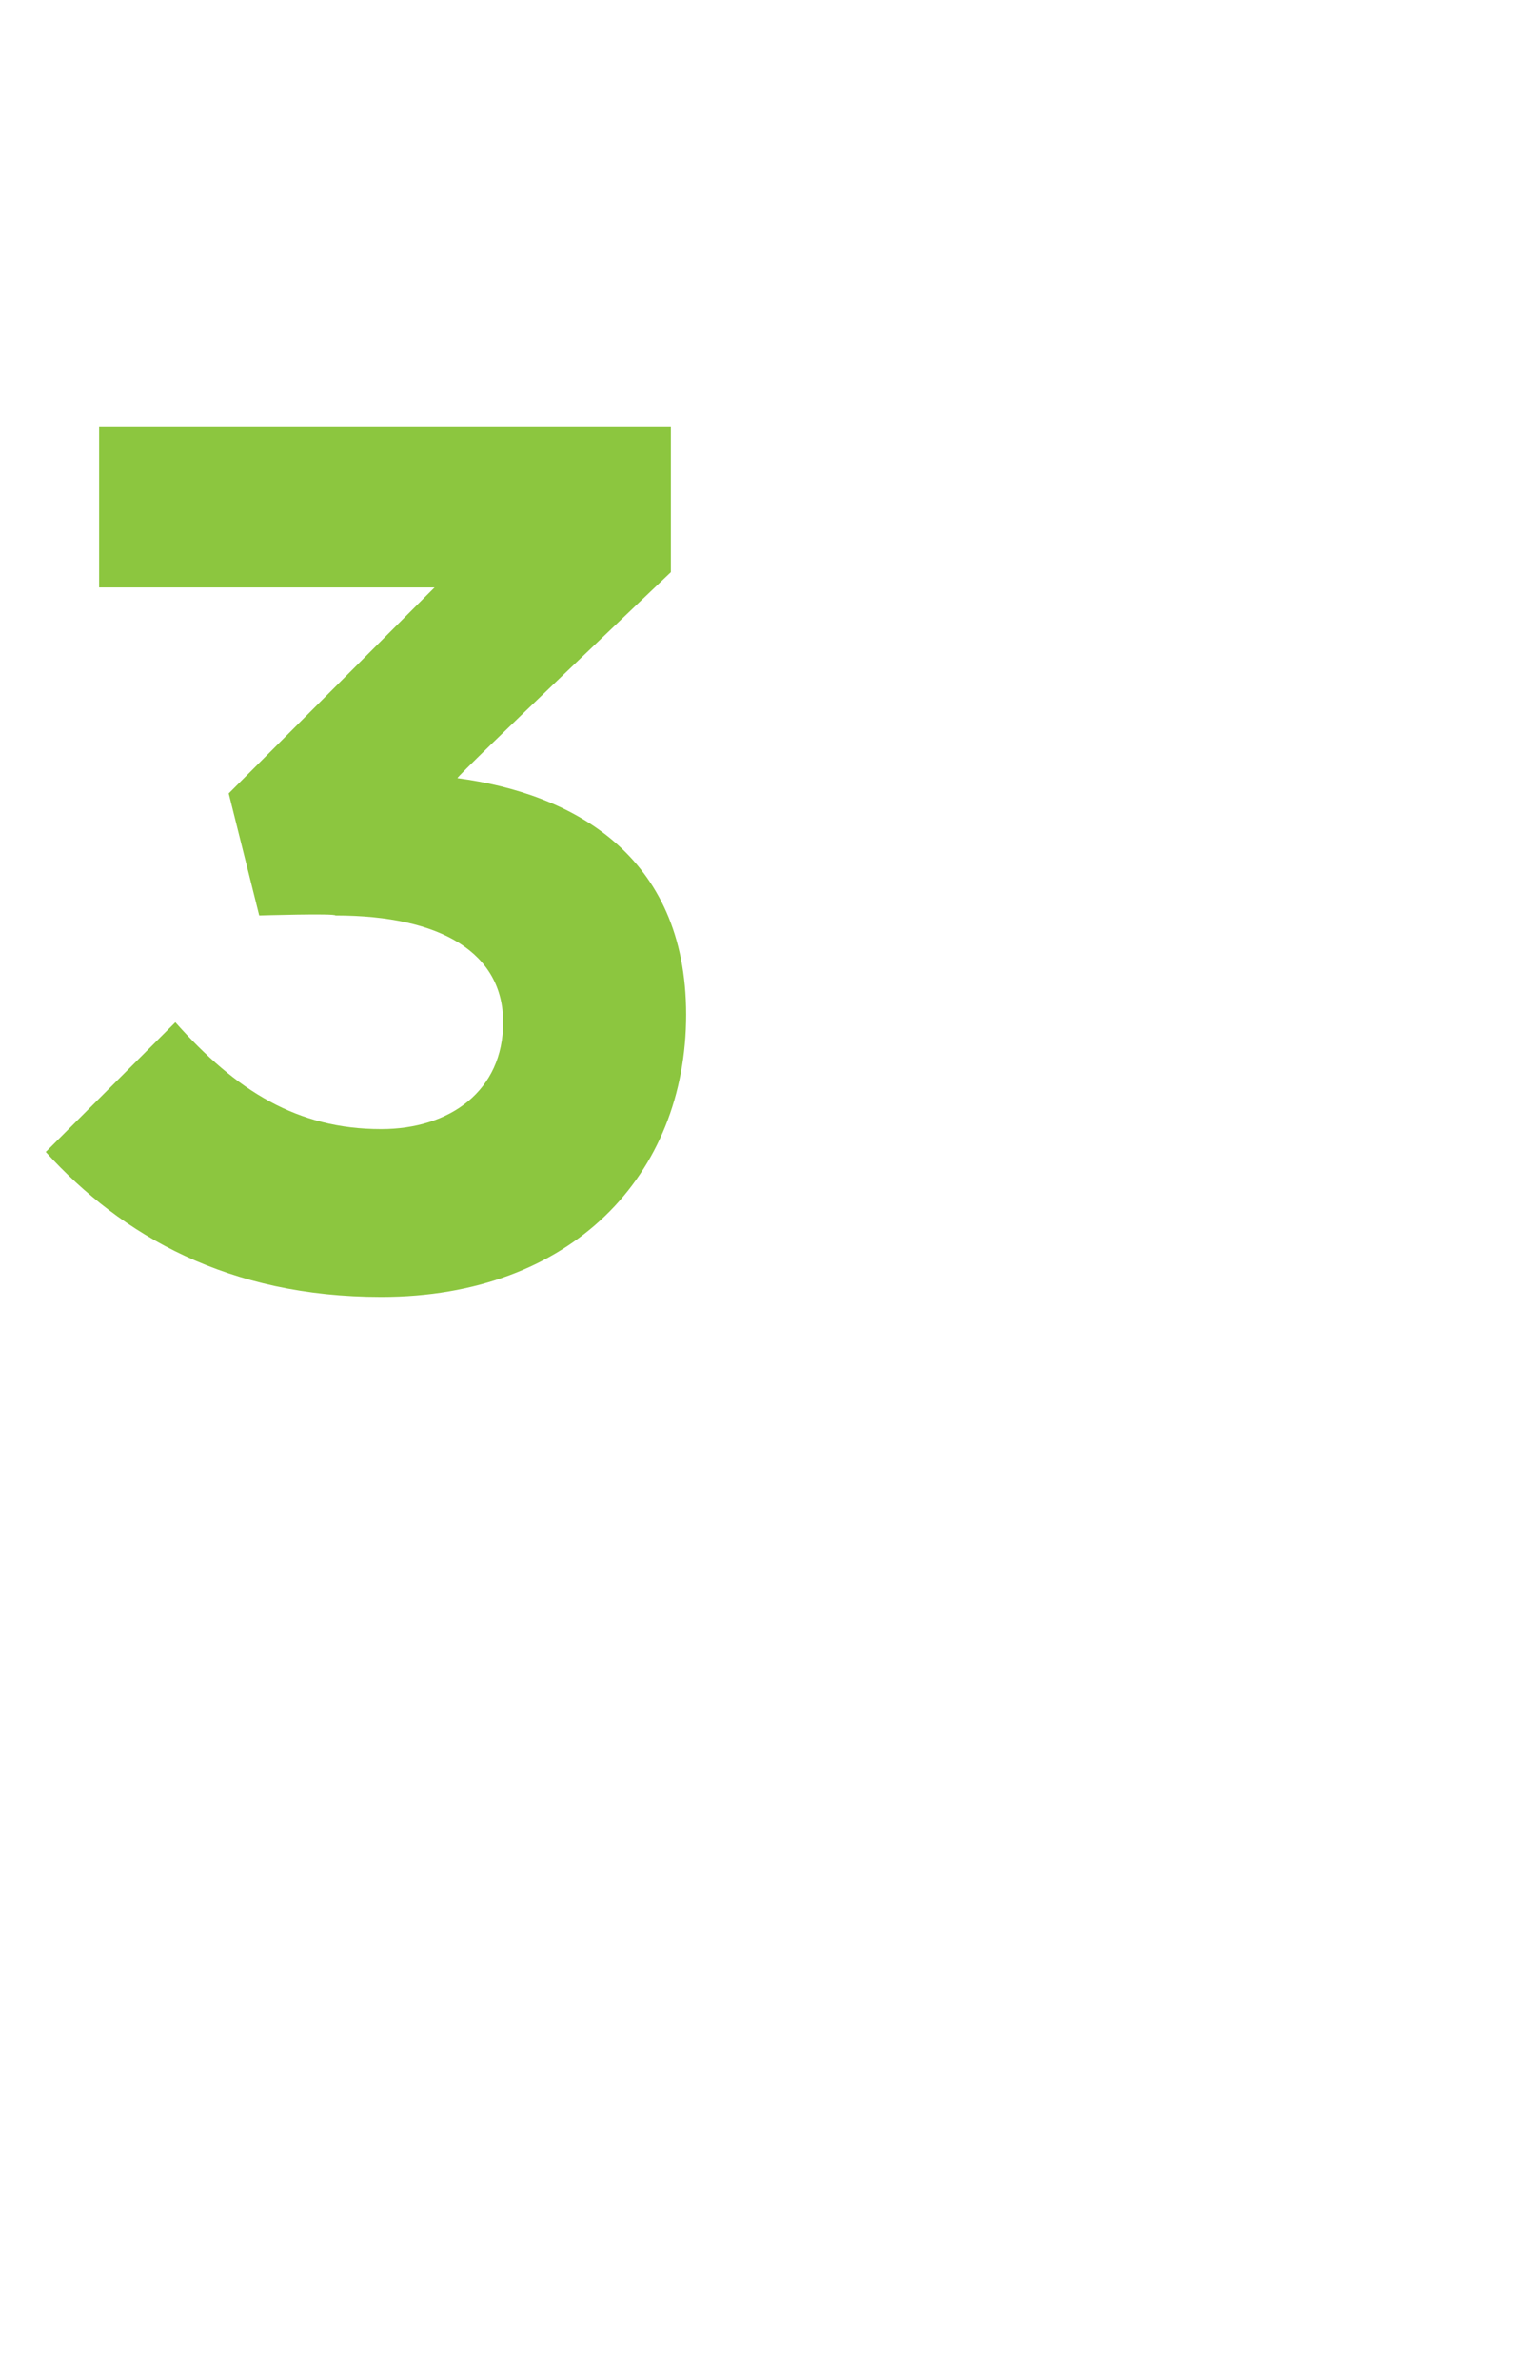 <?xml version="1.0" standalone="no"?><!DOCTYPE svg PUBLIC "-//W3C//DTD SVG 1.1//EN" "http://www.w3.org/Graphics/SVG/1.1/DTD/svg11.dtd"><svg xmlns="http://www.w3.org/2000/svg" version="1.1" width="20.2px" height="31.2px" viewBox="0 -4 20.2 31.2" style="top:-4px"><desc>3</desc><defs/><g id="Polygon56485"><path d="m.6 11.1l1.7-1.7c.8.9 1.6 1.4 2.7 1.4c.9 0 1.6-.5 1.6-1.4c0-.9-.8-1.4-2.2-1.4c0-.03-1 0-1 0L3 6.4l2.7-2.7H1.3V1.6h7.5v1.9S6 6.16 6 6.2c1.5.2 3 1 3 3.1c0 2.1-1.5 3.7-4 3.7c-2 0-3.4-.8-4.4-1.9z" stroke="none" fill="#8cc63f"/></g></svg>